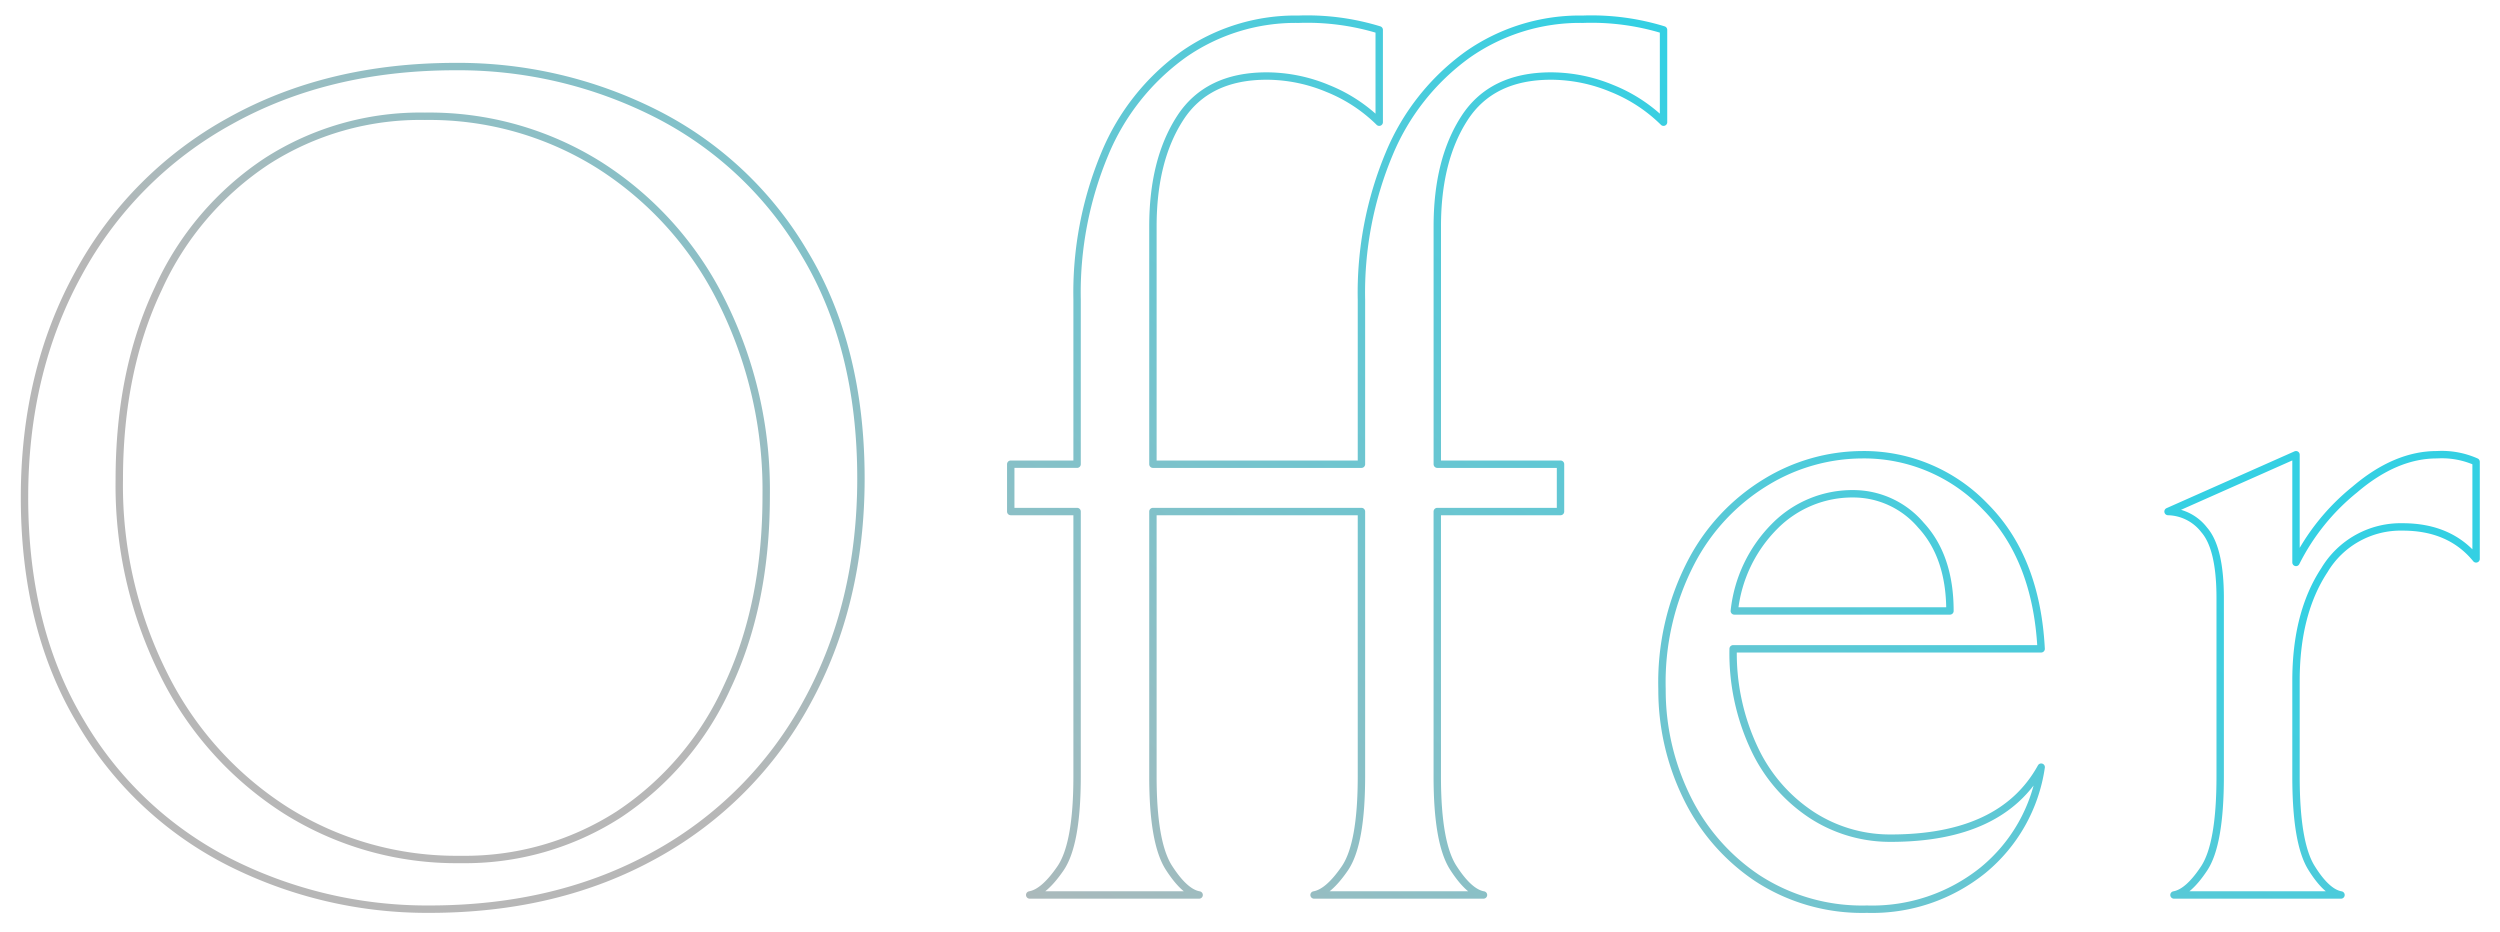 <svg xmlns="http://www.w3.org/2000/svg" xmlns:xlink="http://www.w3.org/1999/xlink" width="338" height="126" viewBox="0 0 338 126">
  <defs>
    <style>
      .cls-1 {
        fill: #ff942b;
        fill-opacity: 0;
        stroke-linejoin: round;
        stroke-width: 1px;
        fill-rule: evenodd;
        stroke: url(#linear-gradient);
      }
    </style>
    <linearGradient id="linear-gradient" x1="440.066" y1="2180.41" x2="541.027" y2="2060.09" gradientUnits="userSpaceOnUse">
      <stop offset="0" stop-color="#b7b7b7"/>
      <stop offset="1" stop-color="#34d0e3"/>
    </linearGradient>
  </defs>
  <path id="home_offer_ttl.svg" class="cls-1" d="M646.336,2128.74a12.008,12.008,0,0,0-10.572,5.84q-3.845,5.835-3.845,14.96v12.96q0,8.955,2.083,12.32c1.386,2.24,2.723,3.46,4,3.68H615.421q1.921-.33,4.084-3.6,2.163-3.285,2.163-12.4v-24.16q0-6.72-2.163-9.2a6.358,6.358,0,0,0-4.885-2.48l17.3-7.68v14.56a29.841,29.841,0,0,1,7.929-9.84q5.528-4.725,11.133-4.72a11.389,11.389,0,0,1,5.286.96v13.12Q652.742,2128.74,646.336,2128.74Zm-79.864,38.96a19.405,19.405,0,0,0,10.652,3.12q15.055,0,20.343-9.6a22.116,22.116,0,0,1-7.849,13.92,23.876,23.876,0,0,1-15.7,5.28,25.939,25.939,0,0,1-14.9-4.24,27.691,27.691,0,0,1-9.531-11.04,32.88,32.88,0,0,1-3.283-14.48,35.226,35.226,0,0,1,3.924-17.12,27.508,27.508,0,0,1,10.172-10.88,25.158,25.158,0,0,1,12.975-3.68,22.657,22.657,0,0,1,16.579,6.96q6.967,6.96,7.608,19.28H555.82a30.194,30.194,0,0,0,2.883,13.52A21.741,21.741,0,0,0,566.472,2167.7Zm18.661-27.6q0-7.365-3.924-11.6a12.007,12.007,0,0,0-9.051-4.24,14.758,14.758,0,0,0-10.732,4.4,19.082,19.082,0,0,0-5.446,11.44h29.153ZM531.2,2067.78q-8.011,0-11.694,5.68t-3.684,14.64v32.16h16.659v6.4H515.819v35.84q0,8.955,2.163,12.32c1.441,2.24,2.8,3.46,4.084,3.68H499.16q1.923-.33,4.165-3.6,2.241-3.285,2.242-12.4v-35.84H477.375v35.84q0,8.955,2.163,12.32c1.441,2.24,2.8,3.46,4.084,3.68H460.716q1.923-.33,4.165-3.6,2.241-3.285,2.242-12.4v-35.84h-8.97v-6.4h8.97v-22.24a48.626,48.626,0,0,1,3.765-19.76,31.267,31.267,0,0,1,10.572-13.36,26.425,26.425,0,0,1,15.618-4.8,33.177,33.177,0,0,1,10.892,1.44v12.48a21.061,21.061,0,0,0-6.968-4.56,21.526,21.526,0,0,0-8.249-1.68q-8.012,0-11.694,5.68t-3.684,14.64v32.16h28.192v-22.24a48.626,48.626,0,0,1,3.765-19.76A31.267,31.267,0,0,1,519.9,2064.9a26.425,26.425,0,0,1,15.618-4.8,33.177,33.177,0,0,1,10.892,1.44v12.48a21.061,21.061,0,0,0-6.968-4.56A21.526,21.526,0,0,0,531.2,2067.78ZM410.111,2173.06q-13.215,7.35-30.515,7.36a59.31,59.31,0,0,1-26.991-6.32,48.948,48.948,0,0,1-20.183-18.96q-7.61-12.645-7.609-30.4,0-16.965,7.288-30.24a51.486,51.486,0,0,1,20.5-20.64q13.215-7.365,30.515-7.36a59.191,59.191,0,0,1,26.991,6.32,48.849,48.849,0,0,1,20.183,18.96q7.607,12.63,7.609,30.4,0,16.95-7.289,30.24A51.615,51.615,0,0,1,410.111,2173.06Zm8.97-74.8a46,46,0,0,0-16.5-18.4,43.229,43.229,0,0,0-23.627-6.64,38.361,38.361,0,0,0-21.384,6.08,40.738,40.738,0,0,0-14.657,17.2q-5.286,11.115-5.286,25.84a57.03,57.03,0,0,0,6.007,26.32,46.034,46.034,0,0,0,16.5,18.4,43.3,43.3,0,0,0,23.627,6.64,38.442,38.442,0,0,0,21.384-6.08,40.866,40.866,0,0,0,14.657-17.2q5.286-11.13,5.286-25.84A57,57,0,0,0,419.081,2098.26Z" transform="translate(-321.5 -2057.5)"/>
</svg>
